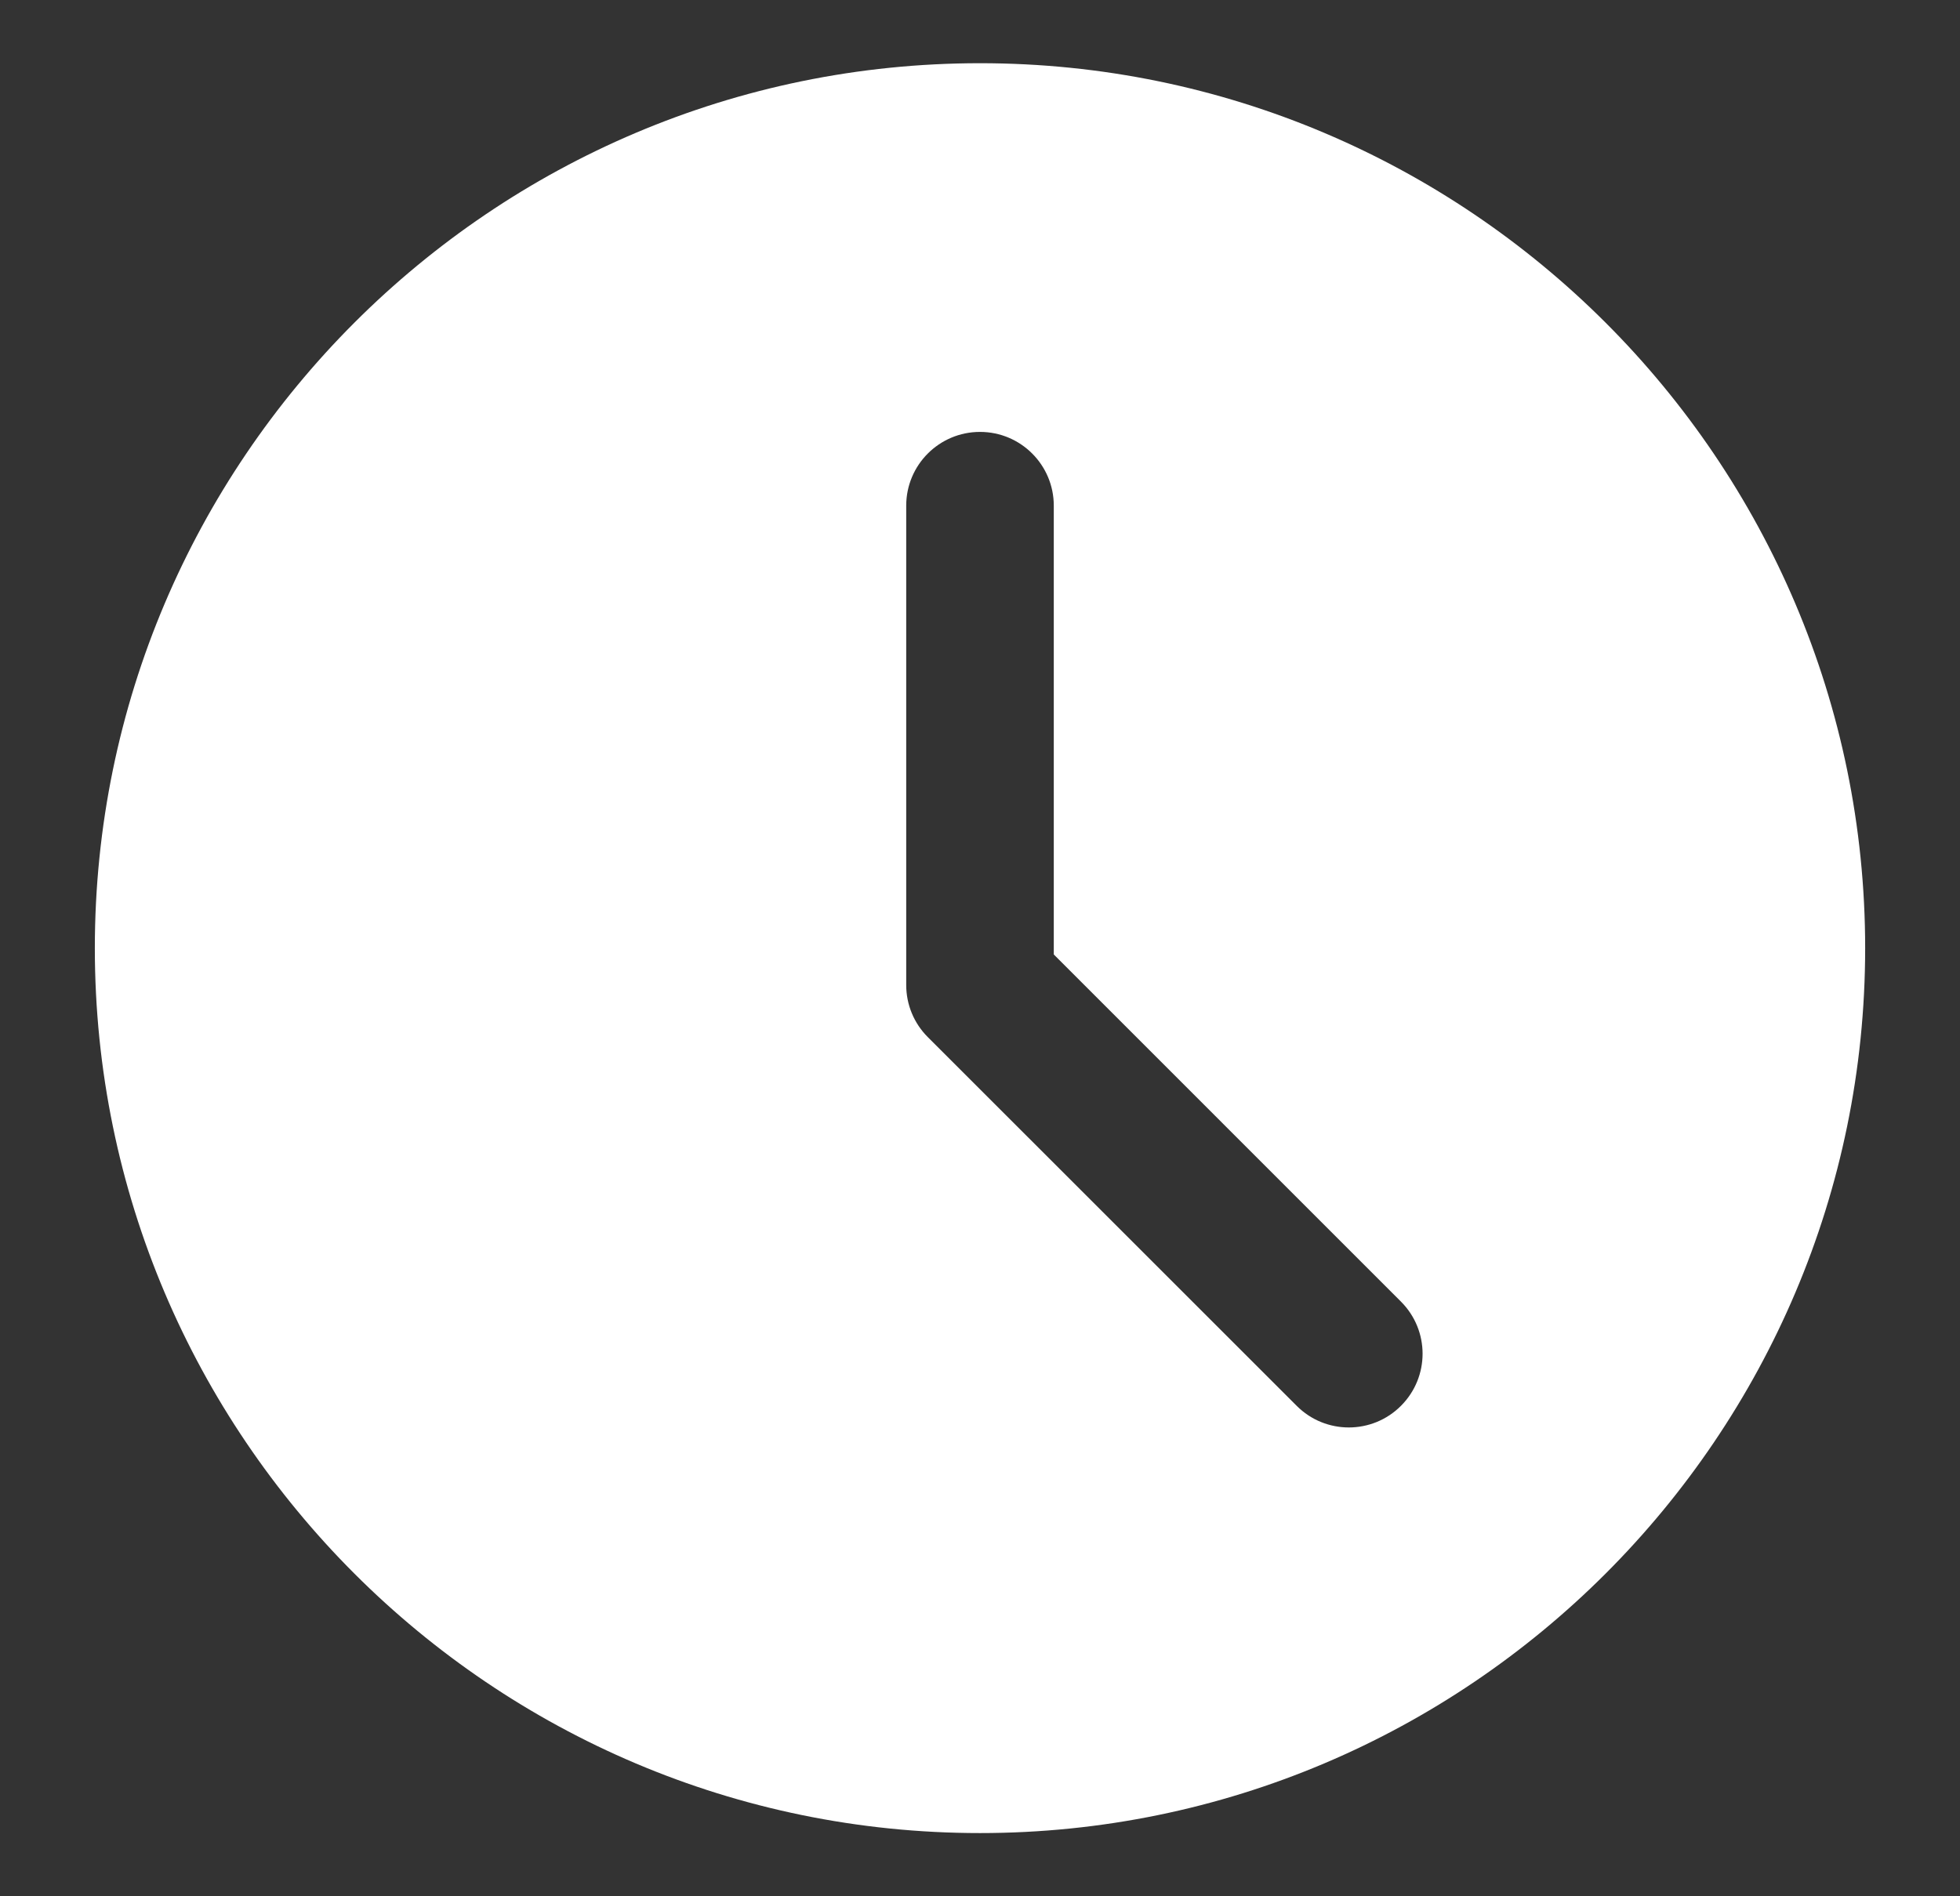 <svg width="31" height="30" viewBox="0 0 31 30" fill="none" xmlns="http://www.w3.org/2000/svg">
<rect x="0" y="0" width="31" height="30" fill="#333333" stroke="none"/>
<path d="M15.5 1C7.78 1 1.5 7.28 1.5 15C1.5 22.72 7.78 29 15.5 29C23.22 29 29.5 22.72 29.5 15C29.5 7.28 23.22 1 15.5 1ZM22.158 22.241C21.931 22.469 21.632 22.583 21.333 22.583C21.035 22.583 20.736 22.469 20.509 22.241L14.675 16.408C14.456 16.19 14.333 15.894 14.333 15.583V8C14.333 7.355 14.856 6.833 15.5 6.833C16.144 6.833 16.667 7.355 16.667 8V15.1L22.158 20.592C22.614 21.048 22.614 21.785 22.158 22.241Z" fill="white"/>
</svg>
